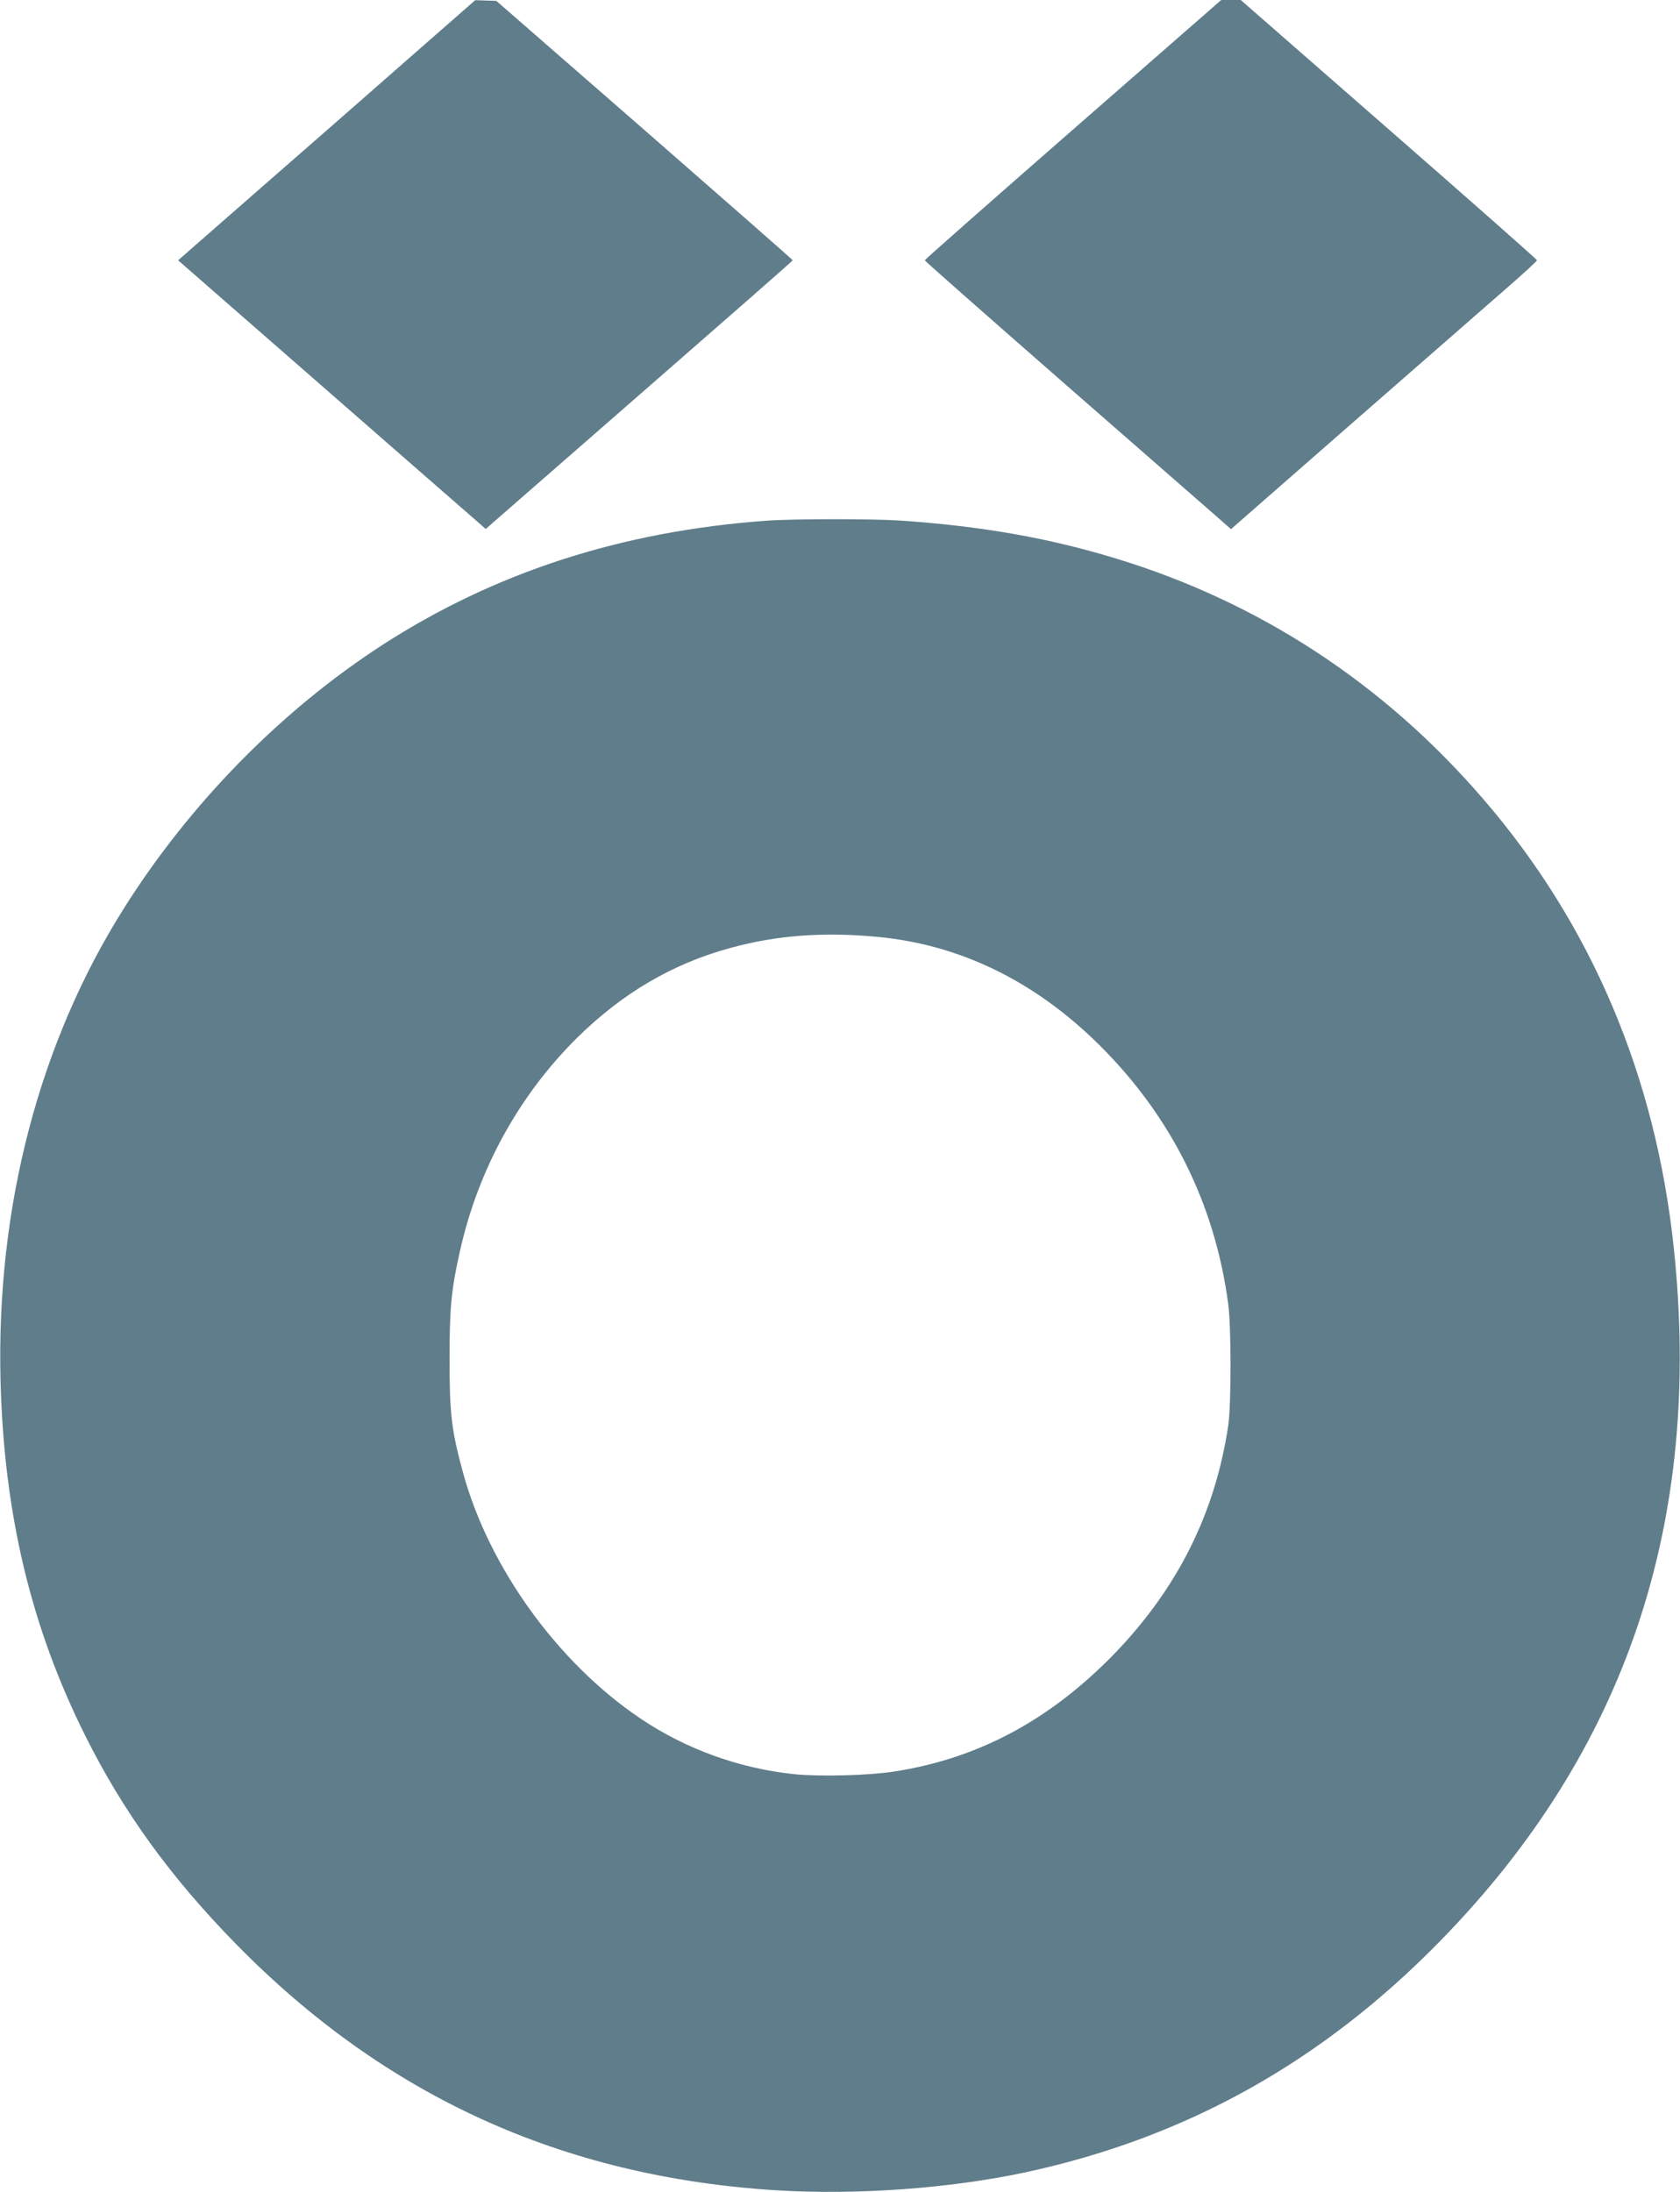 <?xml version="1.0" standalone="no"?>
<!DOCTYPE svg PUBLIC "-//W3C//DTD SVG 20010904//EN"
 "http://www.w3.org/TR/2001/REC-SVG-20010904/DTD/svg10.dtd">
<svg version="1.0" xmlns="http://www.w3.org/2000/svg"
 width="981pt" height="1280pt" viewBox="0 0 981 1280"
 preserveAspectRatio="xMidYMid meet">
<g transform="translate(0,1280) scale(0.1,-0.1)"
fill="#607d8b" stroke="none">
<path d="M2379 12452 c-217 -191 -608 -533 -867 -759 l-472 -413 838 -732
c460 -402 864 -755 898 -784 l60 -53 896 782 c493 430 897 784 897 787 0 3
-390 345 -865 760 l-866 755 -61 2 -62 2 -396 -347z"/>
<path d="M6265 12043 c-476 -416 -865 -759 -865 -763 0 -4 368 -328 817 -721
450 -393 852 -744 894 -781 l77 -68 728 637 c401 350 803 702 894 781 91 79
165 148 165 152 0 5 -389 348 -865 764 l-865 756 -57 0 -57 0 -866 -757z"/>
<path d="M4470 9759 c-844 -62 -1583 -302 -2240 -727 -590 -383 -1121 -924
-1507 -1537 -495 -785 -745 -1744 -720 -2755 20 -781 178 -1443 497 -2080 222
-444 499 -825 879 -1213 870 -887 1903 -1358 3151 -1437 472 -29 1013 10 1459
105 937 202 1730 644 2421 1351 1083 1107 1533 2443 1364 4044 -106 1007 -481
1891 -1112 2623 -581 675 -1308 1151 -2147 1406 -393 120 -780 188 -1255 221
-165 11 -633 11 -790 -1z m655 -2430 c481 -45 919 -259 1294 -631 421 -418
675 -928 753 -1513 18 -134 18 -590 0 -710 -76 -509 -294 -946 -660 -1327
-378 -391 -798 -617 -1292 -693 -147 -23 -429 -30 -575 -16 -325 33 -639 146
-907 327 -482 325 -882 881 -1033 1430 -68 247 -80 346 -80 664 0 305 10 409
61 635 106 476 345 910 685 1246 263 259 555 431 892 523 272 75 545 95 862
65z"/>
</g>
</svg>
